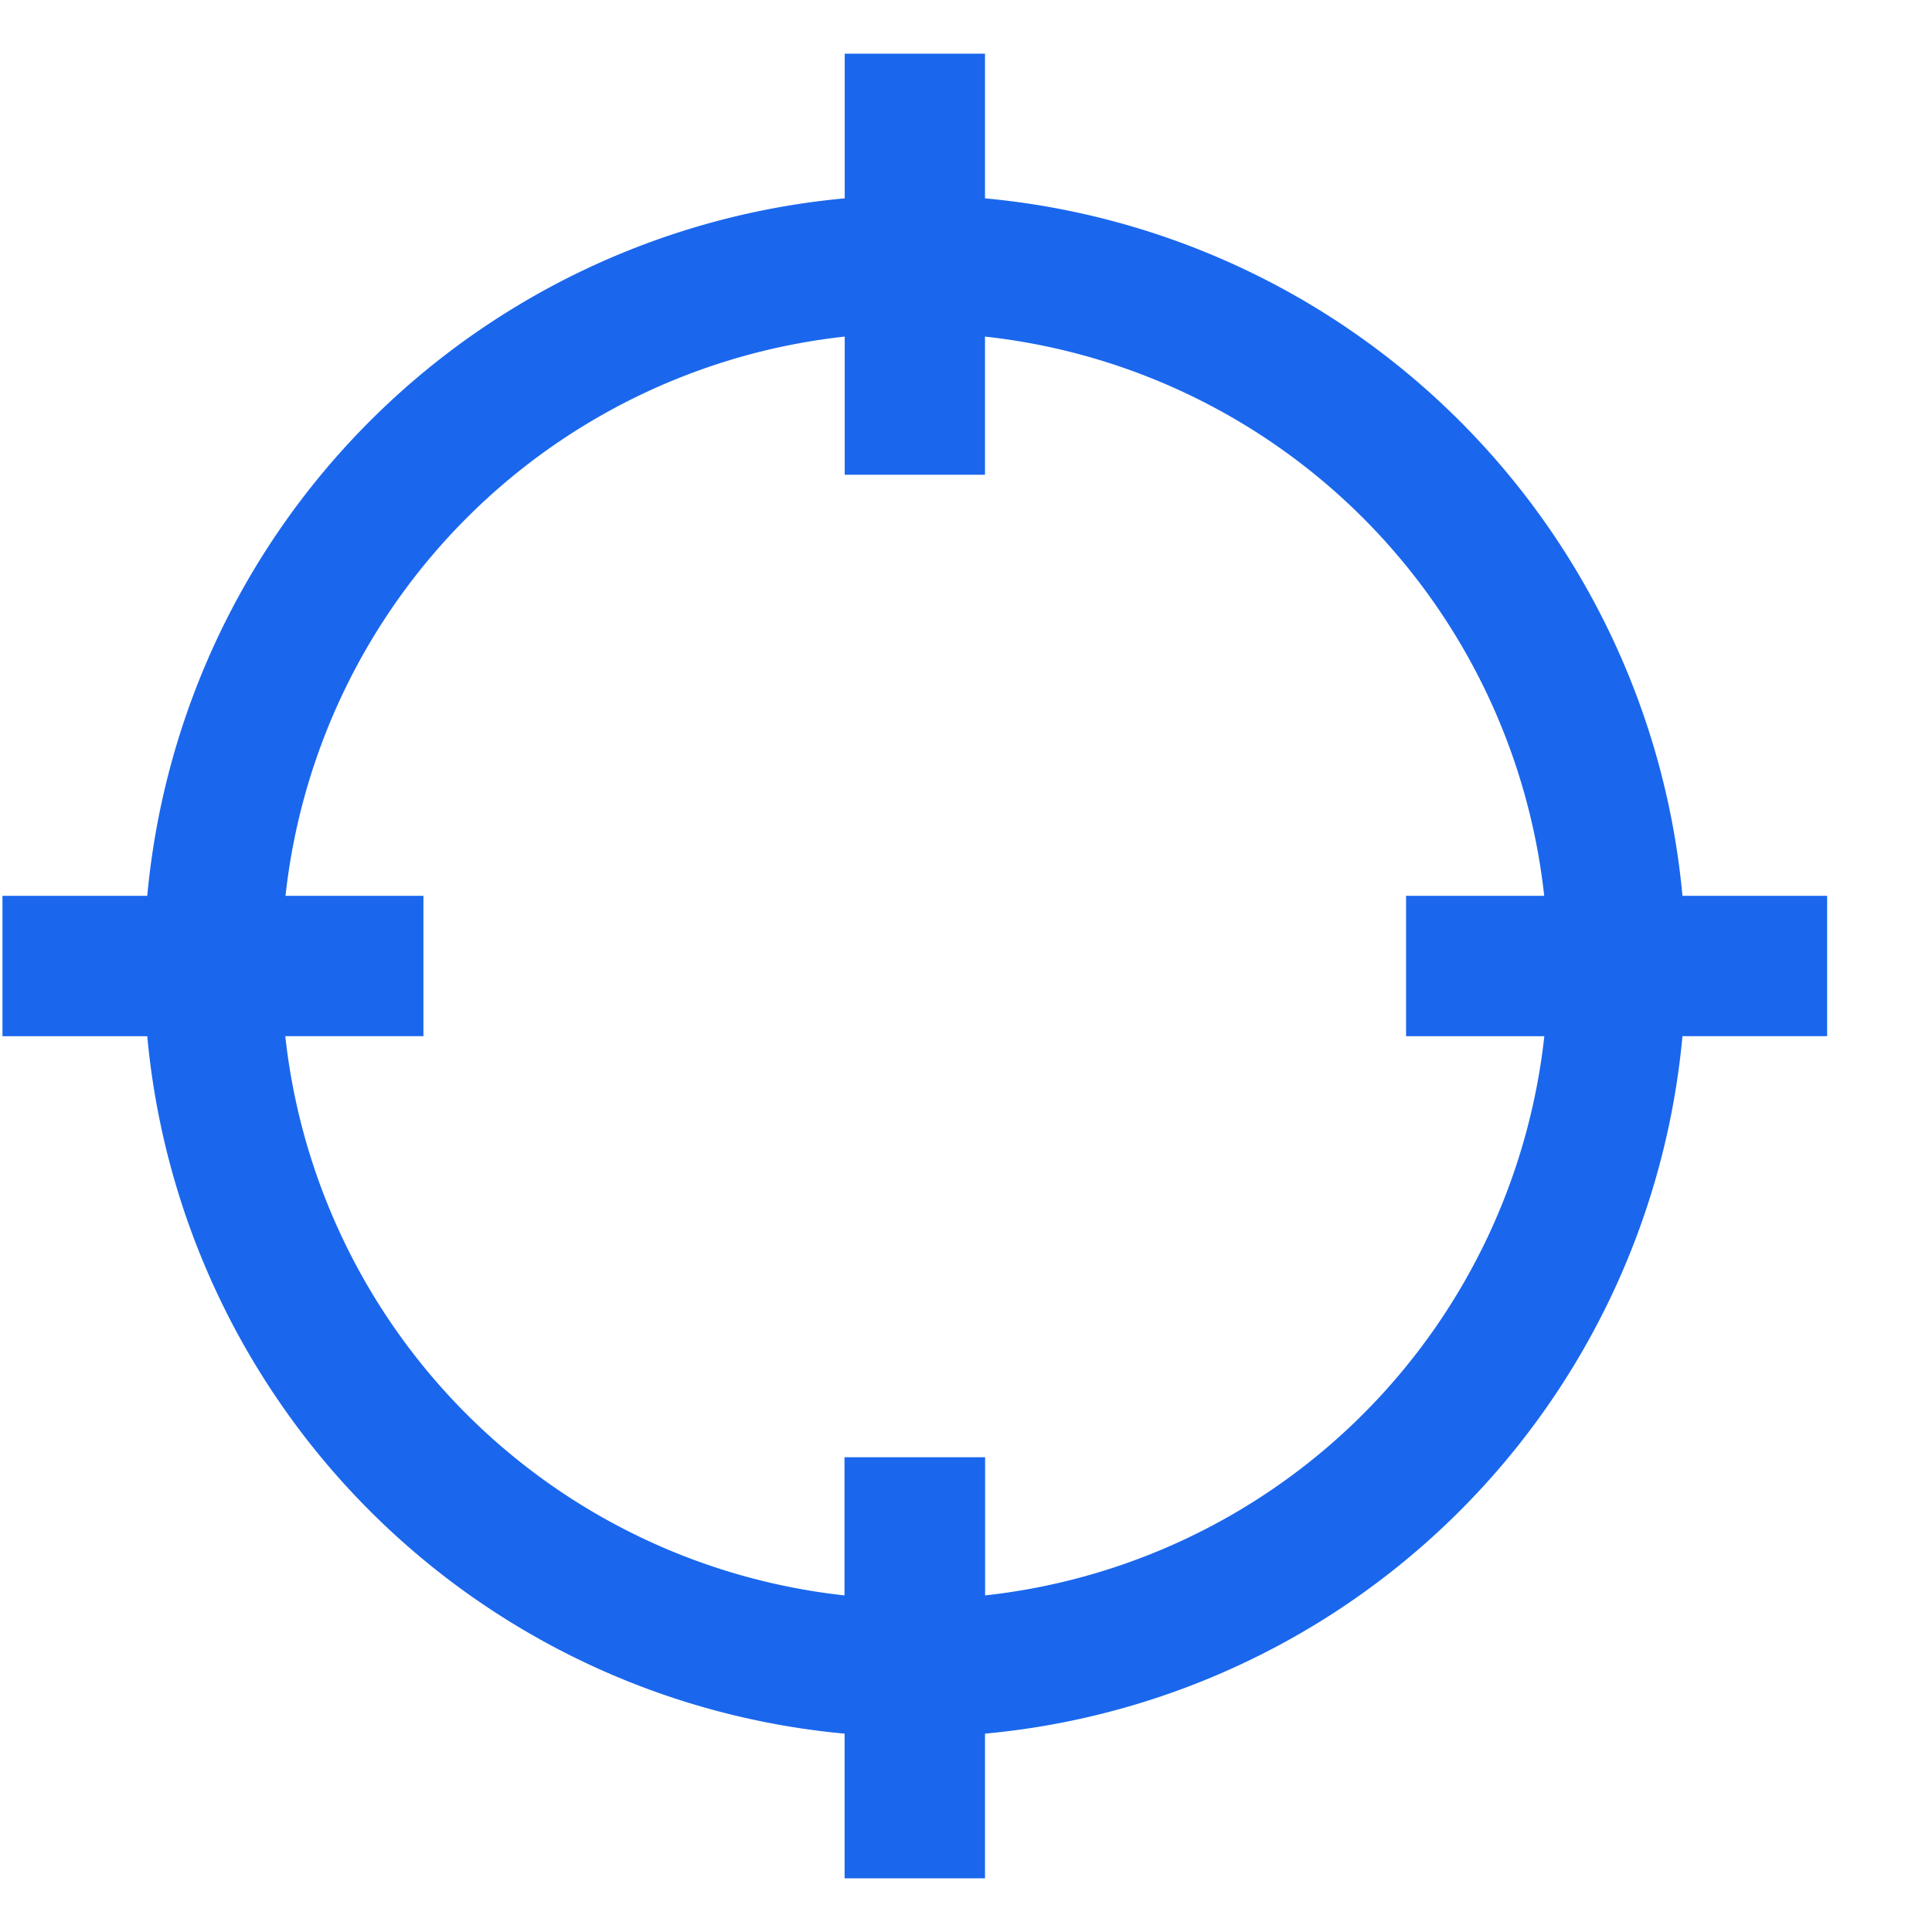 <svg width="18" height="18" viewBox="0 0 18 18" xmlns="http://www.w3.org/2000/svg"><path d="M7.87.5v1.348a7.187 7.187 0 0 0-6.498 6.498H.023v1.308h1.349a7.187 7.187 0 0 0 6.497 6.498V17.5h1.308v-1.348a7.187 7.187 0 0 0 6.498-6.498h1.348V8.346h-1.348a7.187 7.187 0 0 0-6.498-6.498V.5H7.87Zm0 2.636v1.287h1.307V3.136a5.885 5.885 0 0 1 5.21 5.21H13.1v1.308h1.288a5.885 5.885 0 0 1-5.21 5.21v-1.287H7.868v1.287a5.885 5.885 0 0 1-5.21-5.21h1.287V8.346H2.66a5.885 5.885 0 0 1 5.21-5.21Z" fill="#1A67ED" fill-rule="evenodd"/></svg>